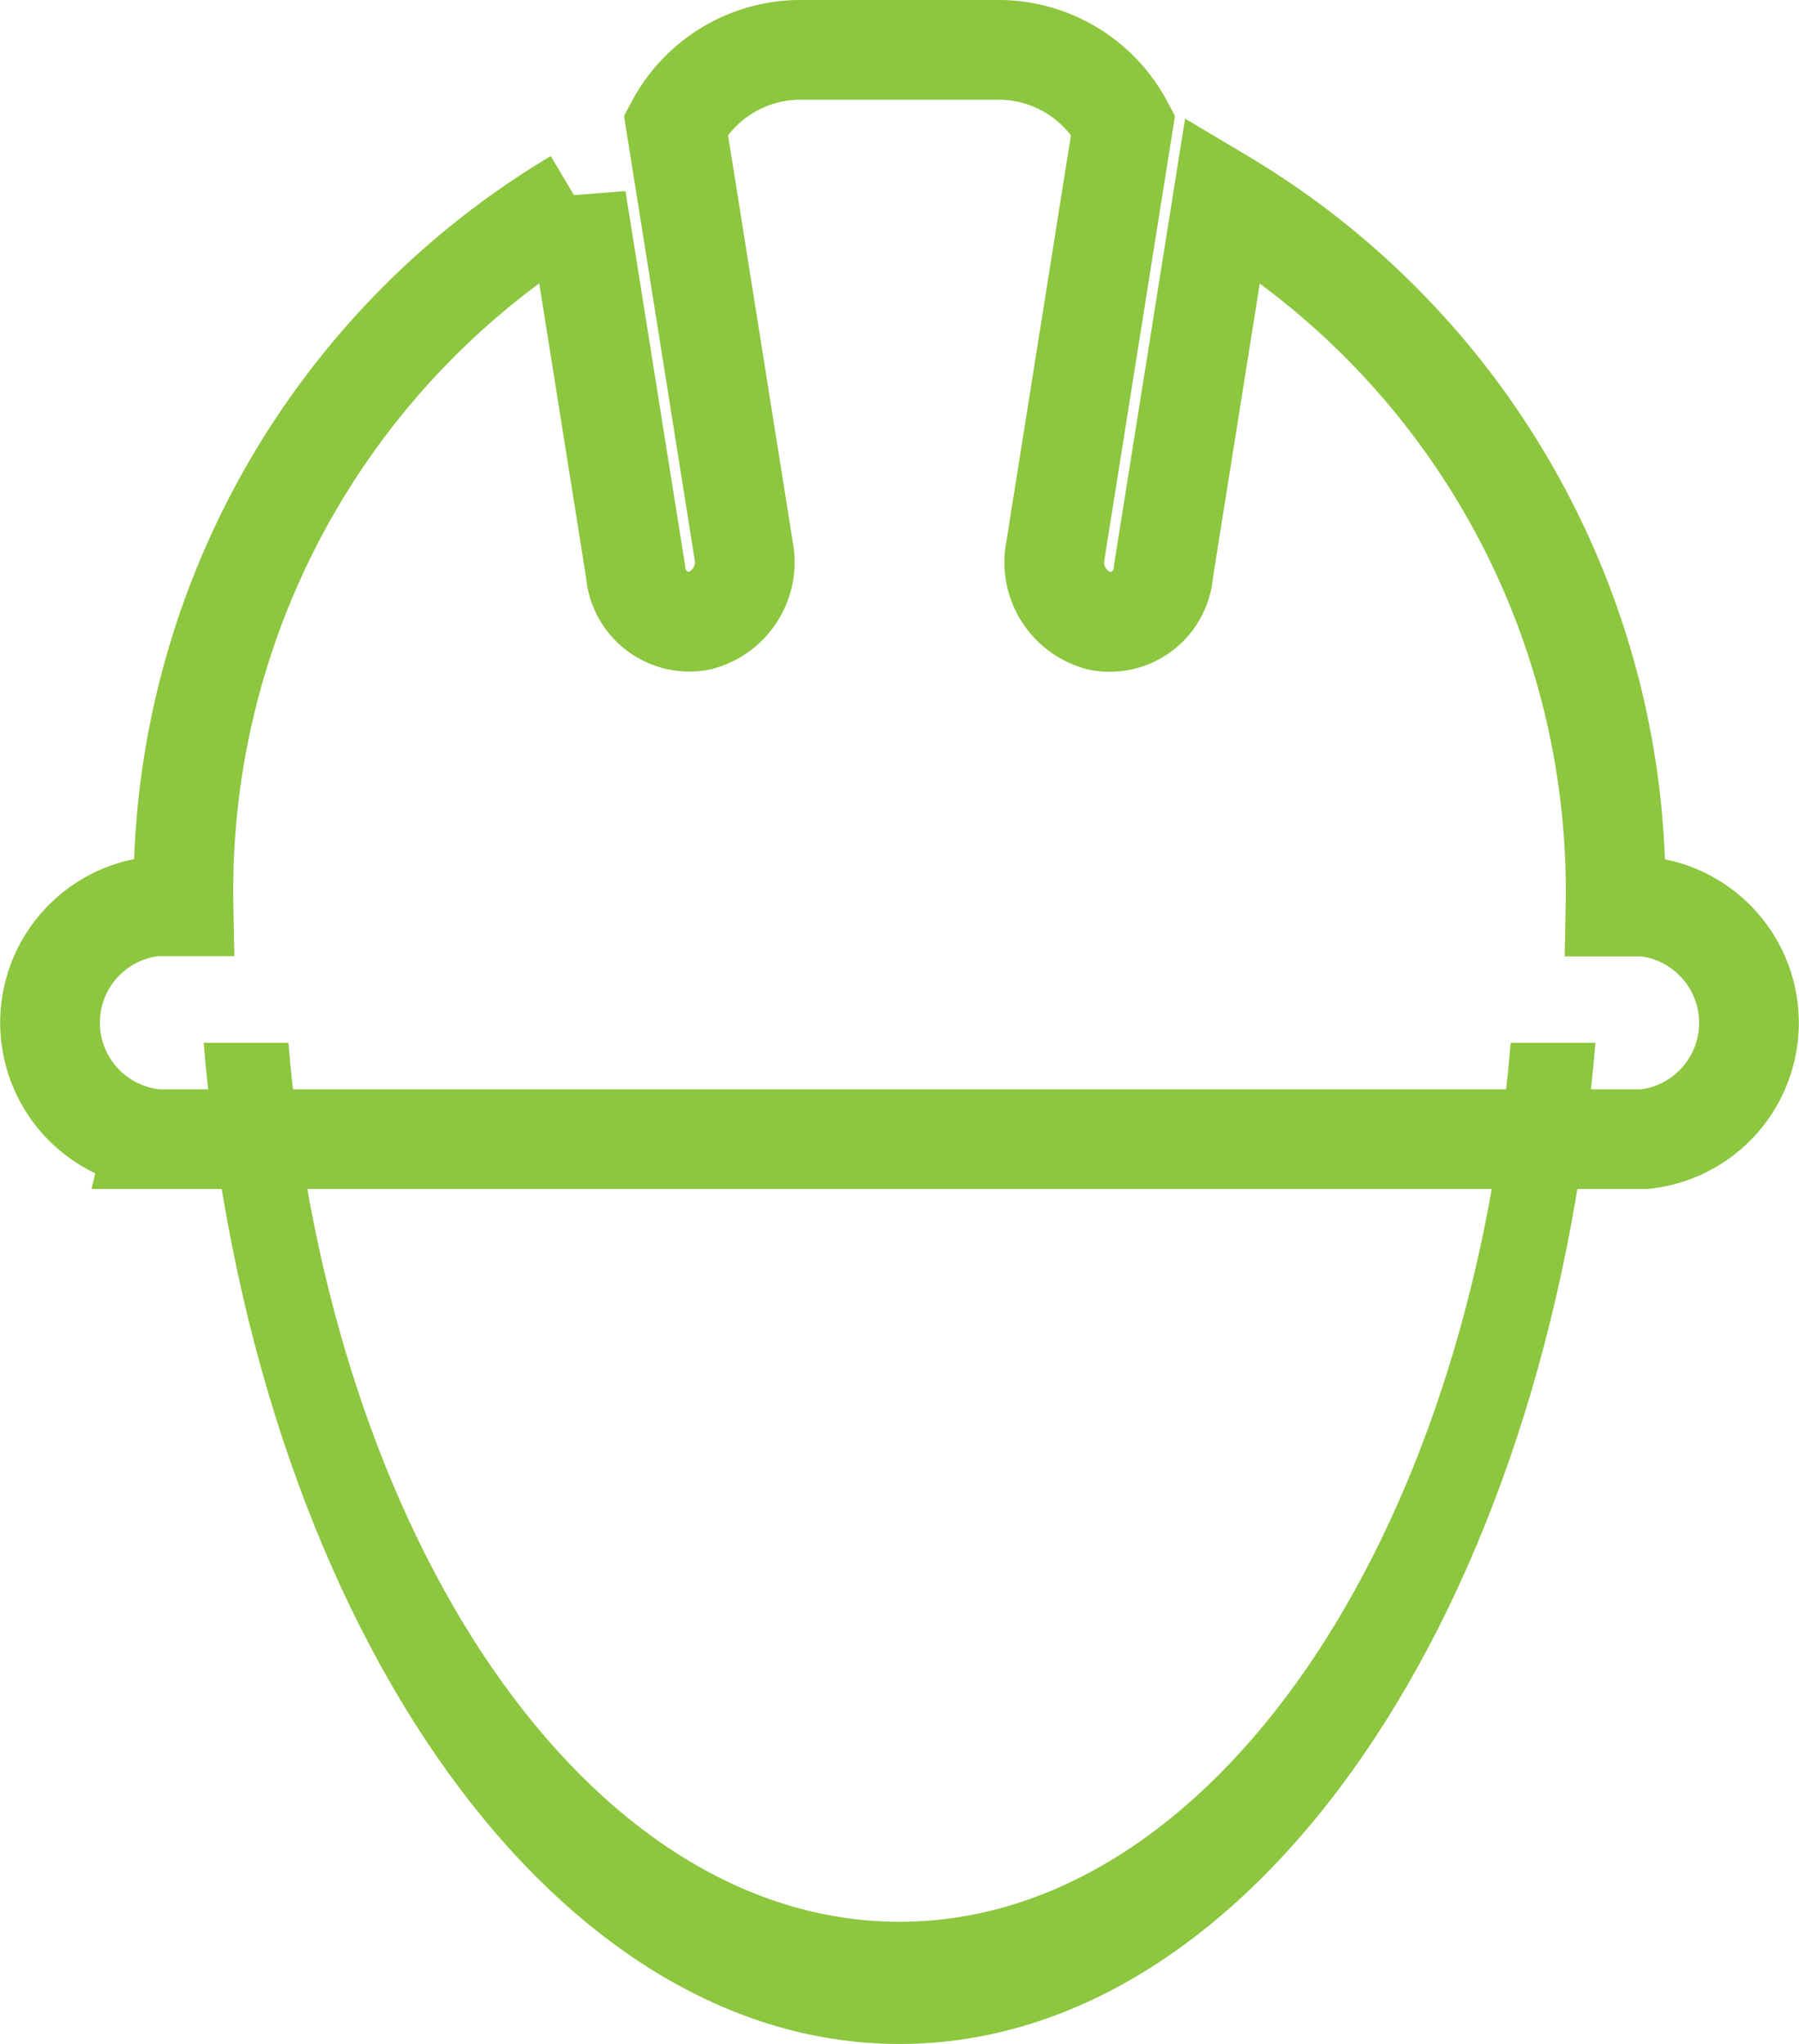 <svg xmlns="http://www.w3.org/2000/svg" width="36.092" height="41" viewBox="0 0 36.092 41"><g id="Group_370" data-name="Group 370" transform="translate(-30.124 -4)"><path id="Path_287" data-name="Path 287" d="M48.17,46.843c-6.258,0-11.429-7.671-12.26-17.632h-1.7c.945,11.344,6.833,20.083,13.961,20.083s13.016-8.74,13.961-20.083h-1.7C59.6,39.171,54.428,46.843,48.17,46.843Z" transform="translate(0 -4.294)" fill="#8dc63f"></path><path id="Path_288" data-name="Path 288" d="M33.231,26.851H63.108a2.346,2.346,0,0,0,0-4.667h-.573a16.158,16.158,0,0,0-7.88-14.19l-1.19,7.473a1.081,1.081,0,0,1-1.275.99,1.215,1.215,0,0,1-.892-1.413L52.656,6.5A2.836,2.836,0,0,0,50.208,5H46.131a2.835,2.835,0,0,0-2.447,1.5l1.359,8.54a1.215,1.215,0,0,1-.892,1.413,1.082,1.082,0,0,1-1.276-.99l-1.19-7.473a16.155,16.155,0,0,0-7.879,14.19h-.574a2.346,2.346,0,0,0,0,4.667Z" fill="none" stroke="#8dc63f" stroke-width="2"></path></g></svg>